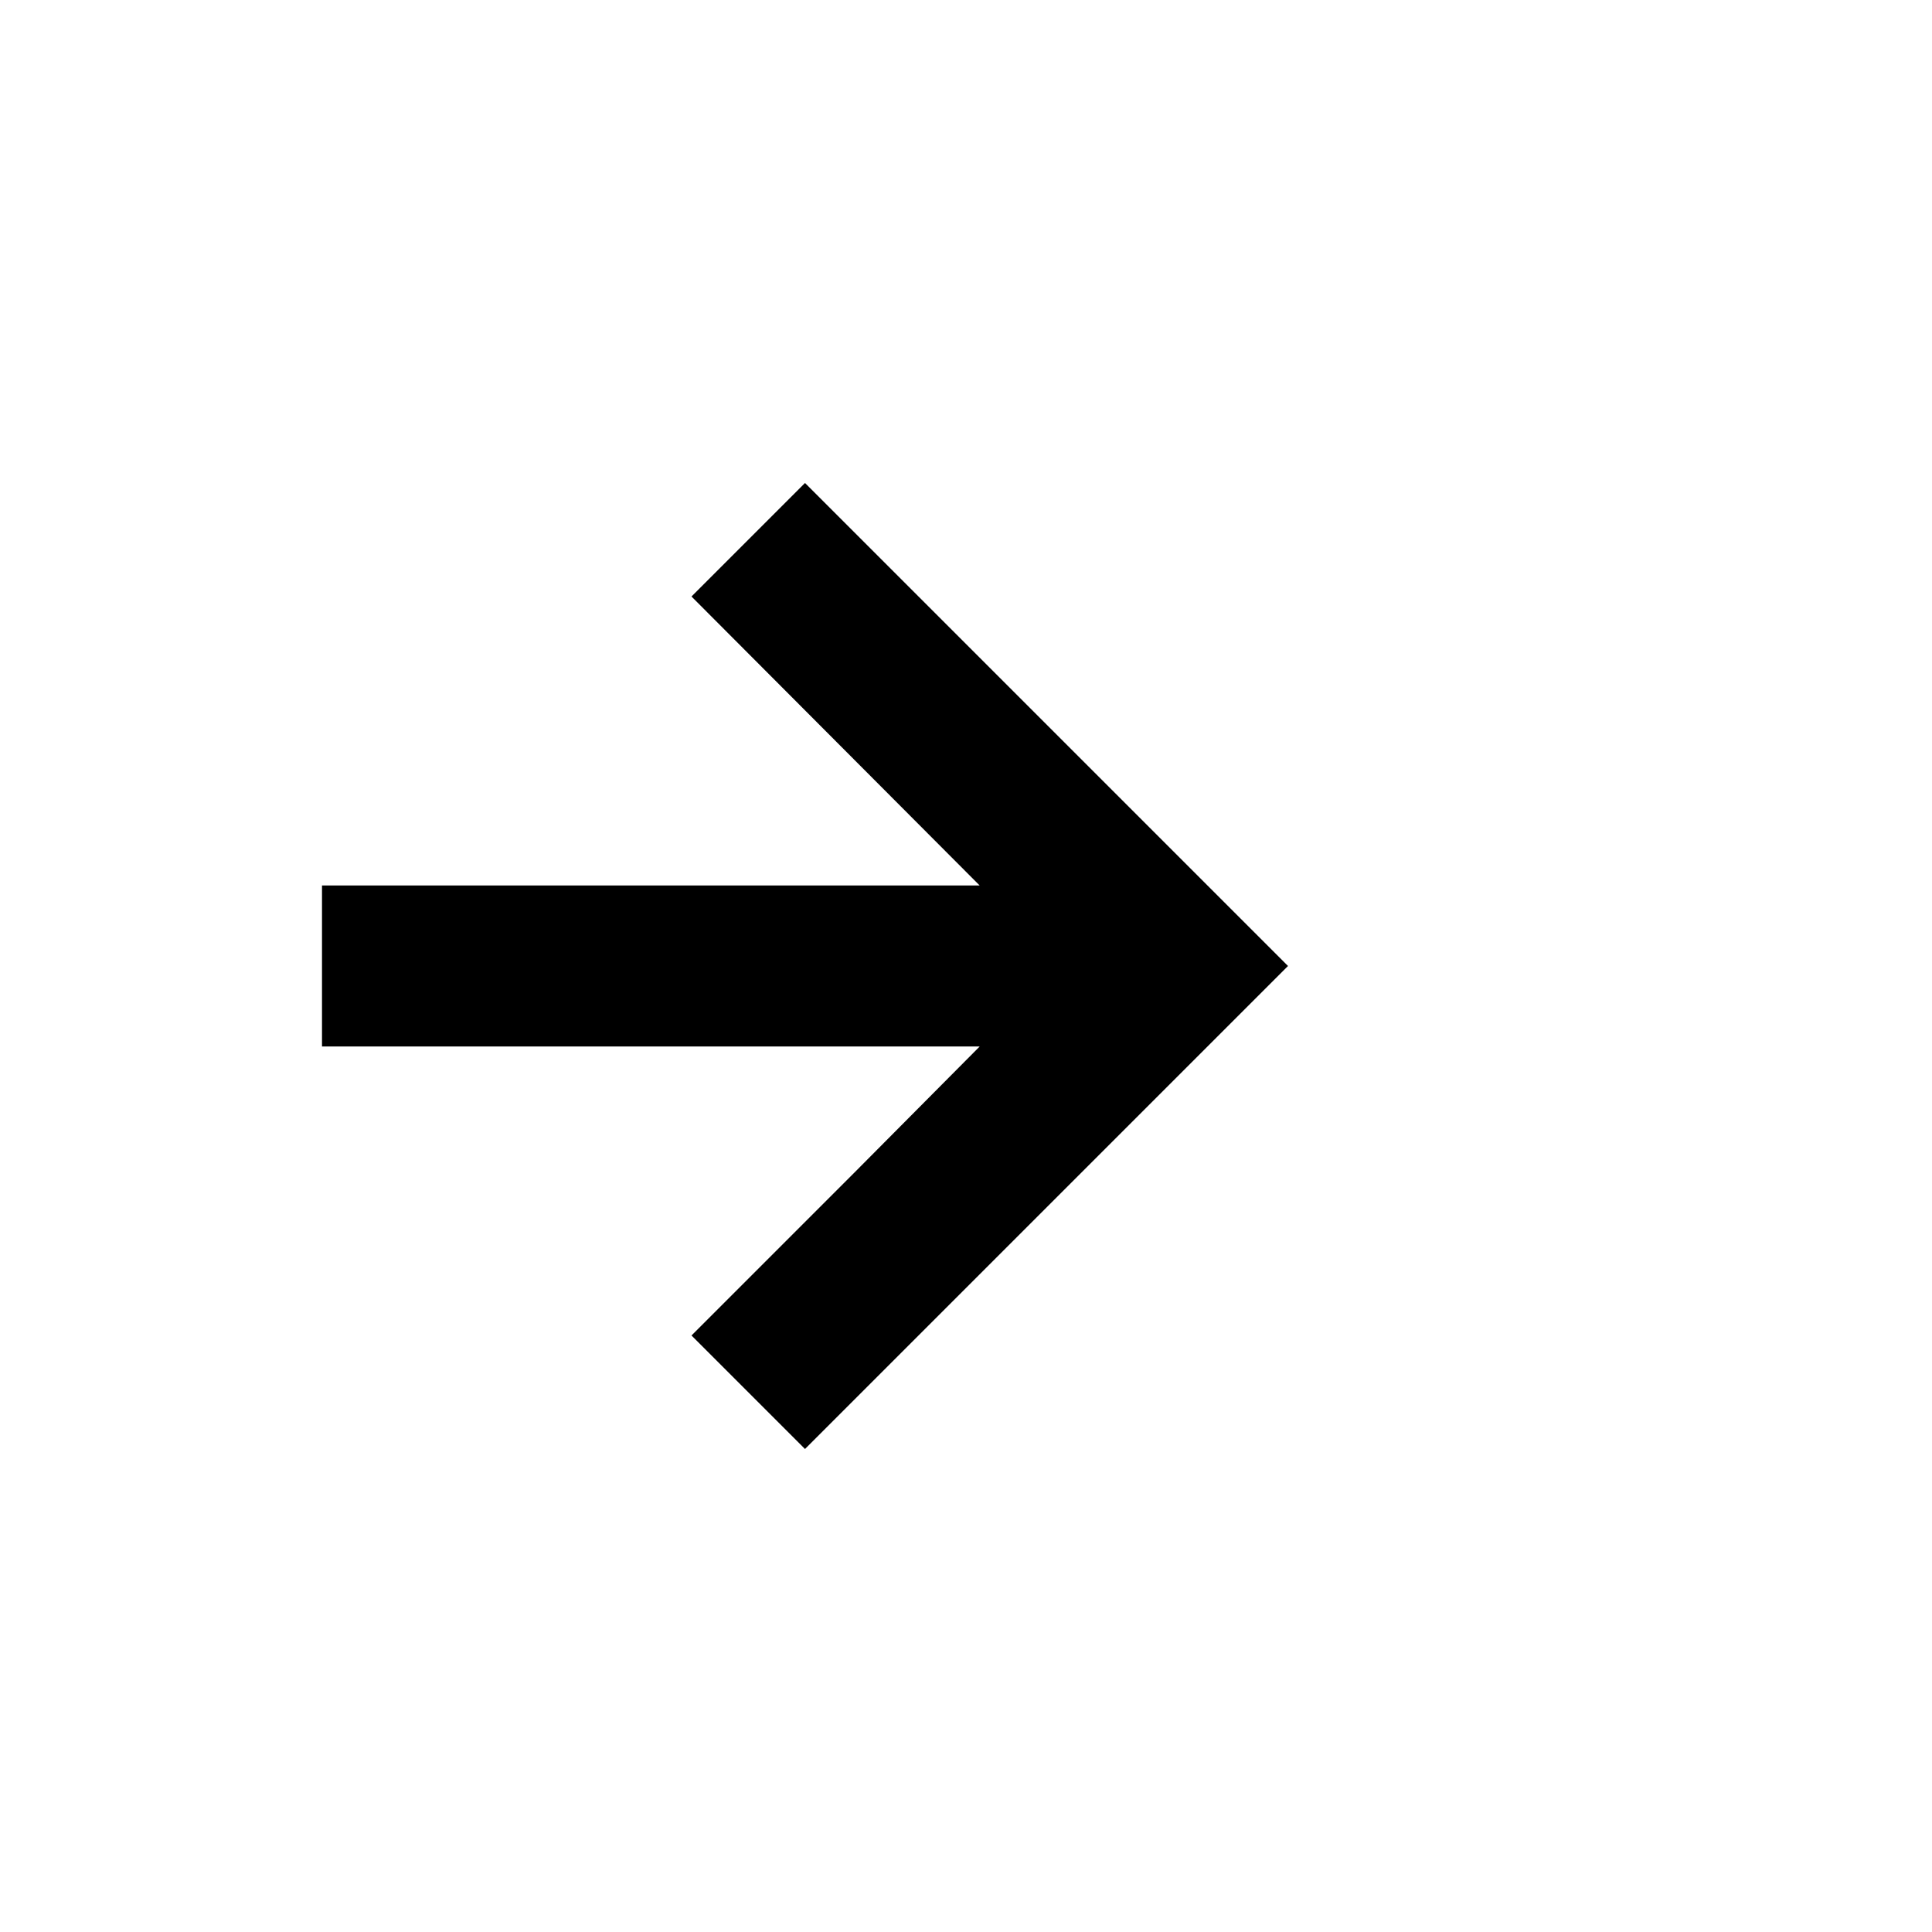 <svg xmlns="http://www.w3.org/2000/svg" width="30" height="30" viewBox="0 0 24 24">
  <path d="M0 0h24v24H0z" fill="none"/>
  <path d="M8.59 16.59L10 18l6-6-6-6-1.41 1.41L12.17 11H4v2h8.17l-1.58 1.59z"/>
</svg>
